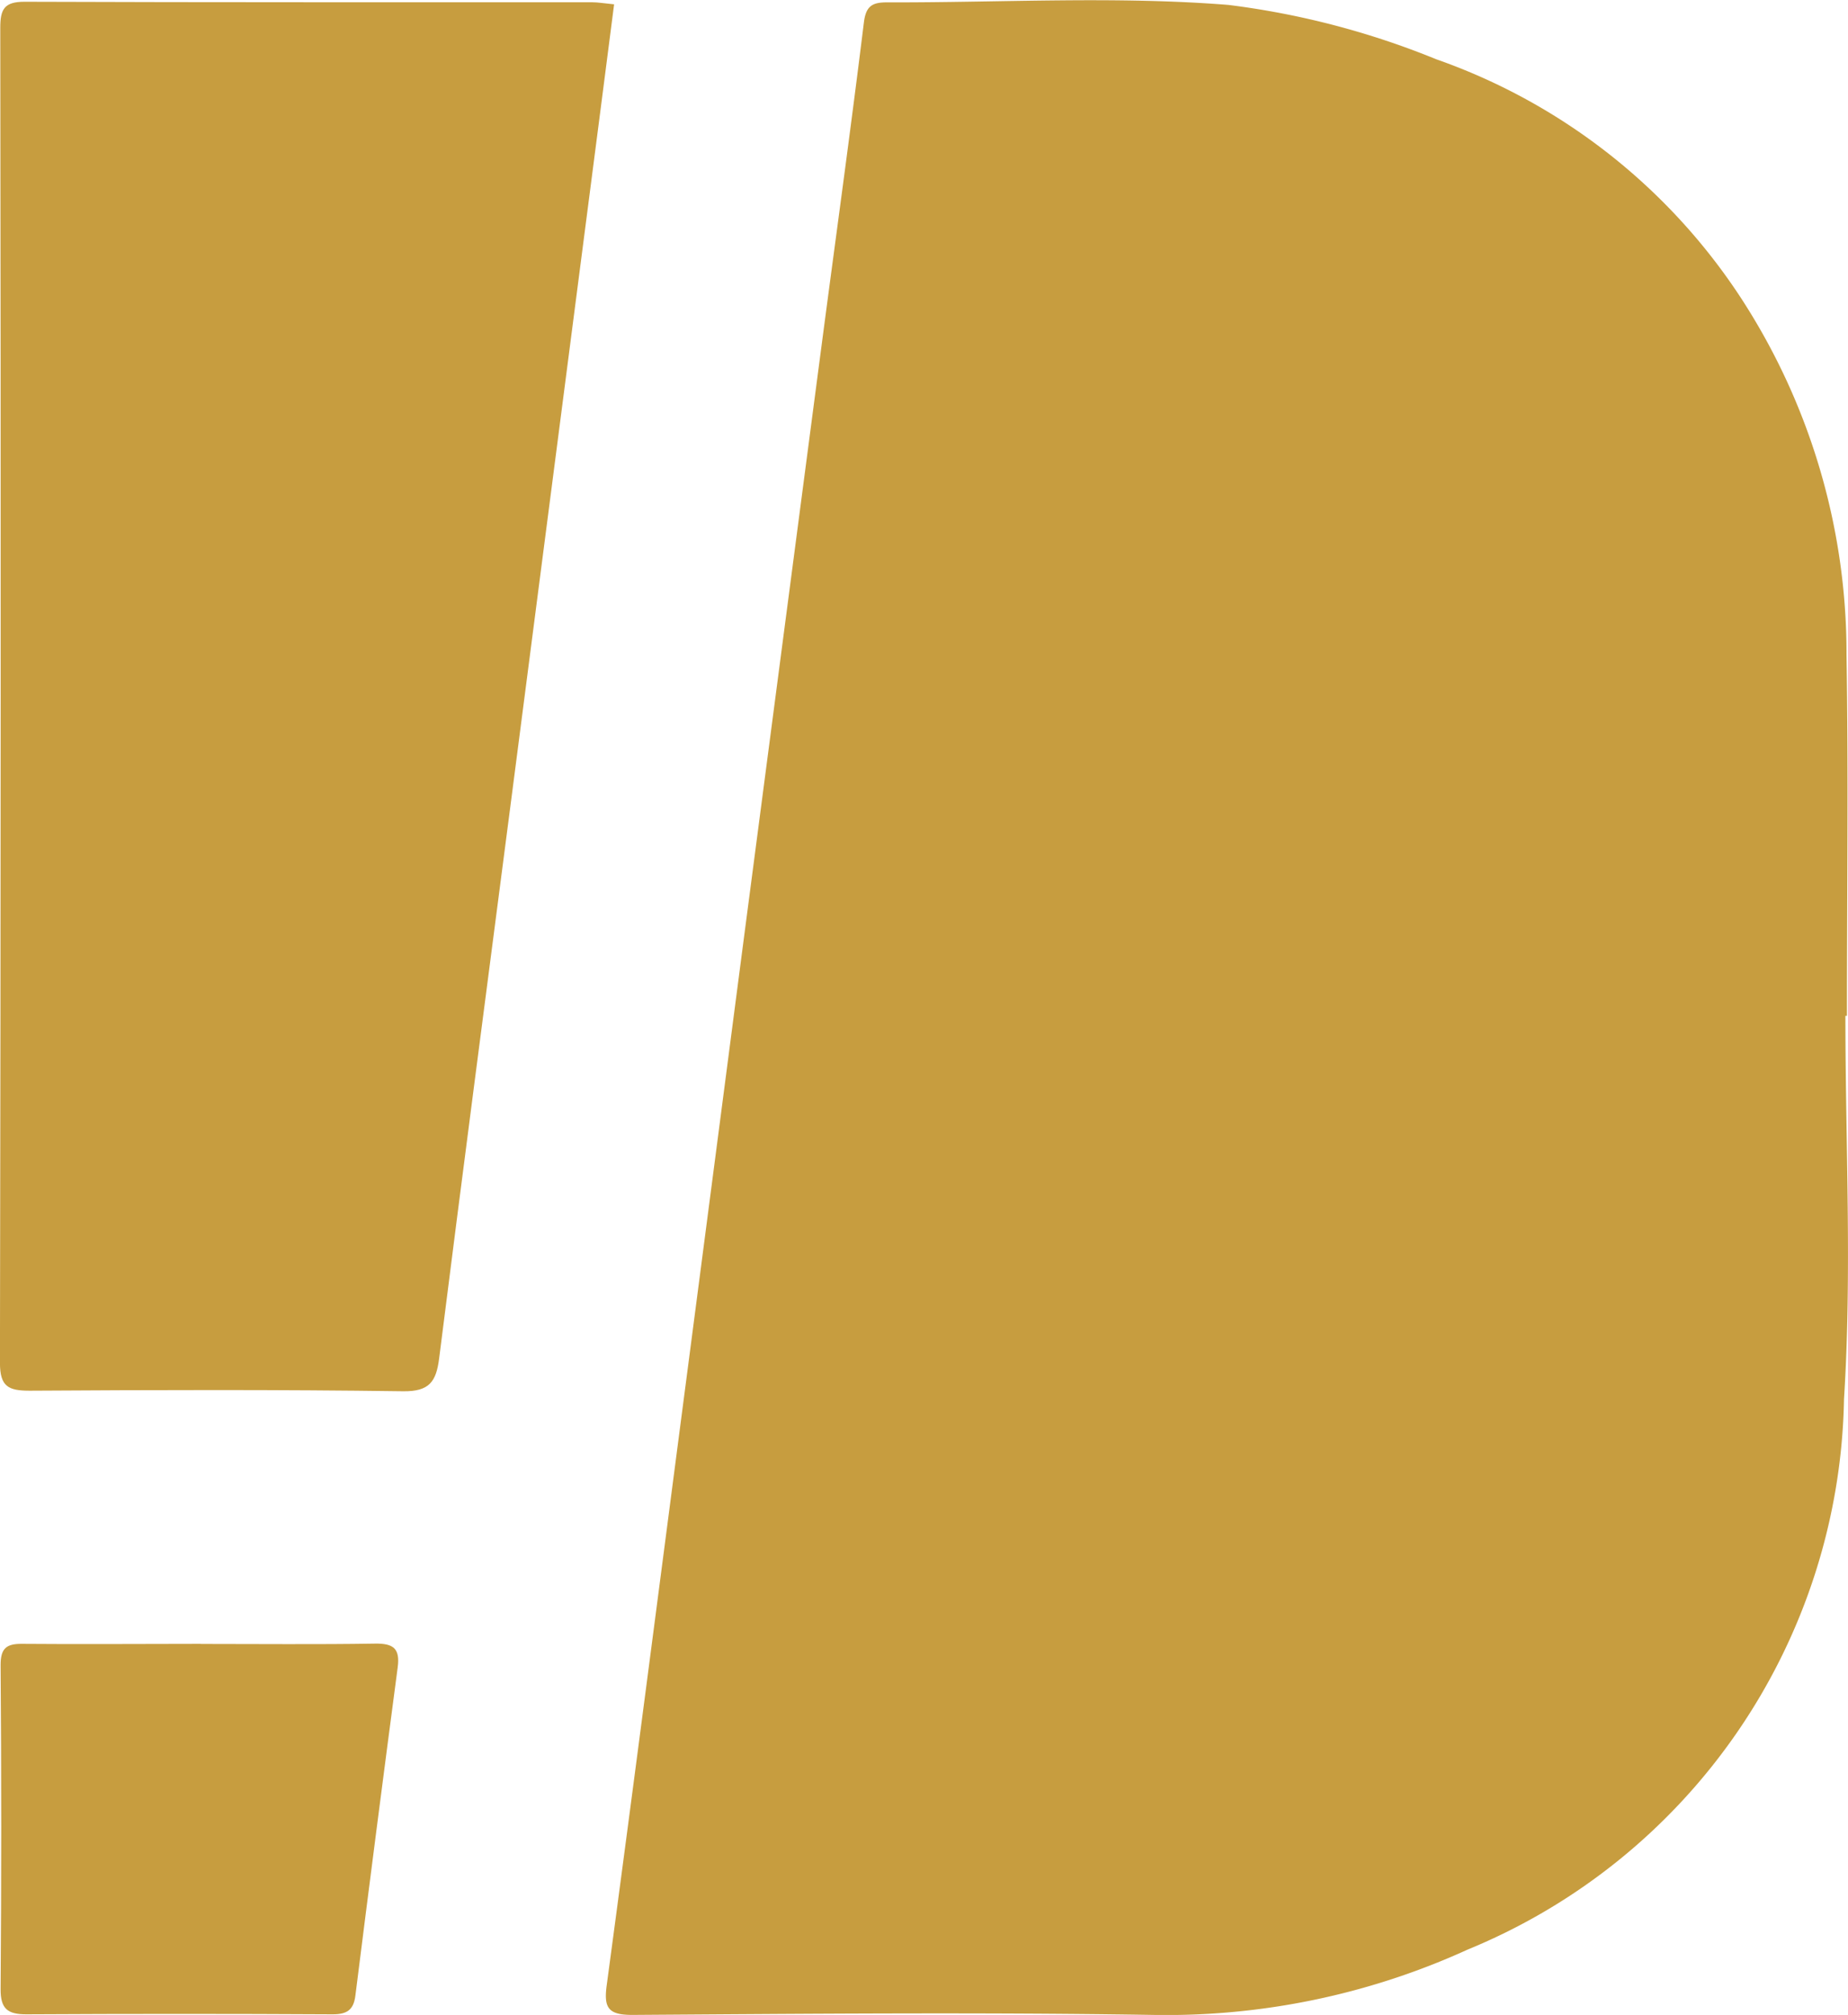 <?xml version="1.0" encoding="UTF-8"?>
<svg xmlns="http://www.w3.org/2000/svg" xmlns:xlink="http://www.w3.org/1999/xlink" id="Group_16342" data-name="Group 16342" width="39.776" height="43.355" viewBox="0 0 39.776 43.355">
  <defs>
    <clipPath id="clip-path">
      <rect id="Rectangle_7973" data-name="Rectangle 7973" width="39.776" height="43.355" fill="#c79d3f"></rect>
    </clipPath>
  </defs>
  <g id="Group_16341" data-name="Group 16341" clip-path="url(#clip-path)">
    <path id="Path_10715" data-name="Path 10715" d="M149.907,21.857c0,2.75.143,5.509-.03,8.248a13.054,13.054,0,0,1-8.1,11.843,15.632,15.632,0,0,1-6.767,1.406c-3.737-.059-7.475-.025-11.212,0-.518,0-.619-.148-.552-.64.587-4.365,1.151-8.733,1.722-13.1q.626-4.794,1.251-9.588.823-6.287,1.649-12.574c.305-2.323.627-4.643.913-6.968.044-.358.183-.434.5-.433,2.451.007,4.912-.139,7.347.055A17.582,17.582,0,0,1,141.1,1.275a12.963,12.963,0,0,1,6.545,5.115,14.02,14.02,0,0,1,2.286,7.692c.042,2.591.009,5.183.009,7.775h-.03" transform="translate(-110.187 0)" fill="#c79d3f"></path>
    <path id="Path_10716" data-name="Path 10716" d="M13.219.416c-.1.784-.195,1.514-.289,2.243q-.97,7.5-1.941,14.992c-.514,3.965-1.035,7.929-1.536,11.9-.063.5-.211.714-.773.707C6,30.221,3.32,30.23.64,30.246c-.456,0-.64-.084-.64-.6Q.027,15.281.007.92c0-.4.086-.56.523-.559C4.6.376,8.677.37,12.75.372c.121,0,.241.022.469.044" transform="translate(-0.001 -0.323)" fill="#c79d3f"></path>
    <path id="Path_10717" data-name="Path 10717" d="M4.406,334.239c1.25,0,2.5.013,3.75-.007.393-.006.544.1.49.51q-.467,3.532-.911,7.066c-.039.307-.182.4-.486.4q-3.3-.018-6.6,0c-.4,0-.553-.119-.55-.543q.027-3.486,0-6.972c0-.355.12-.458.454-.456,1.285.011,2.57,0,3.855,0" transform="translate(-0.086 -298.867)" fill="#c79d3f"></path>
  </g>
</svg>
